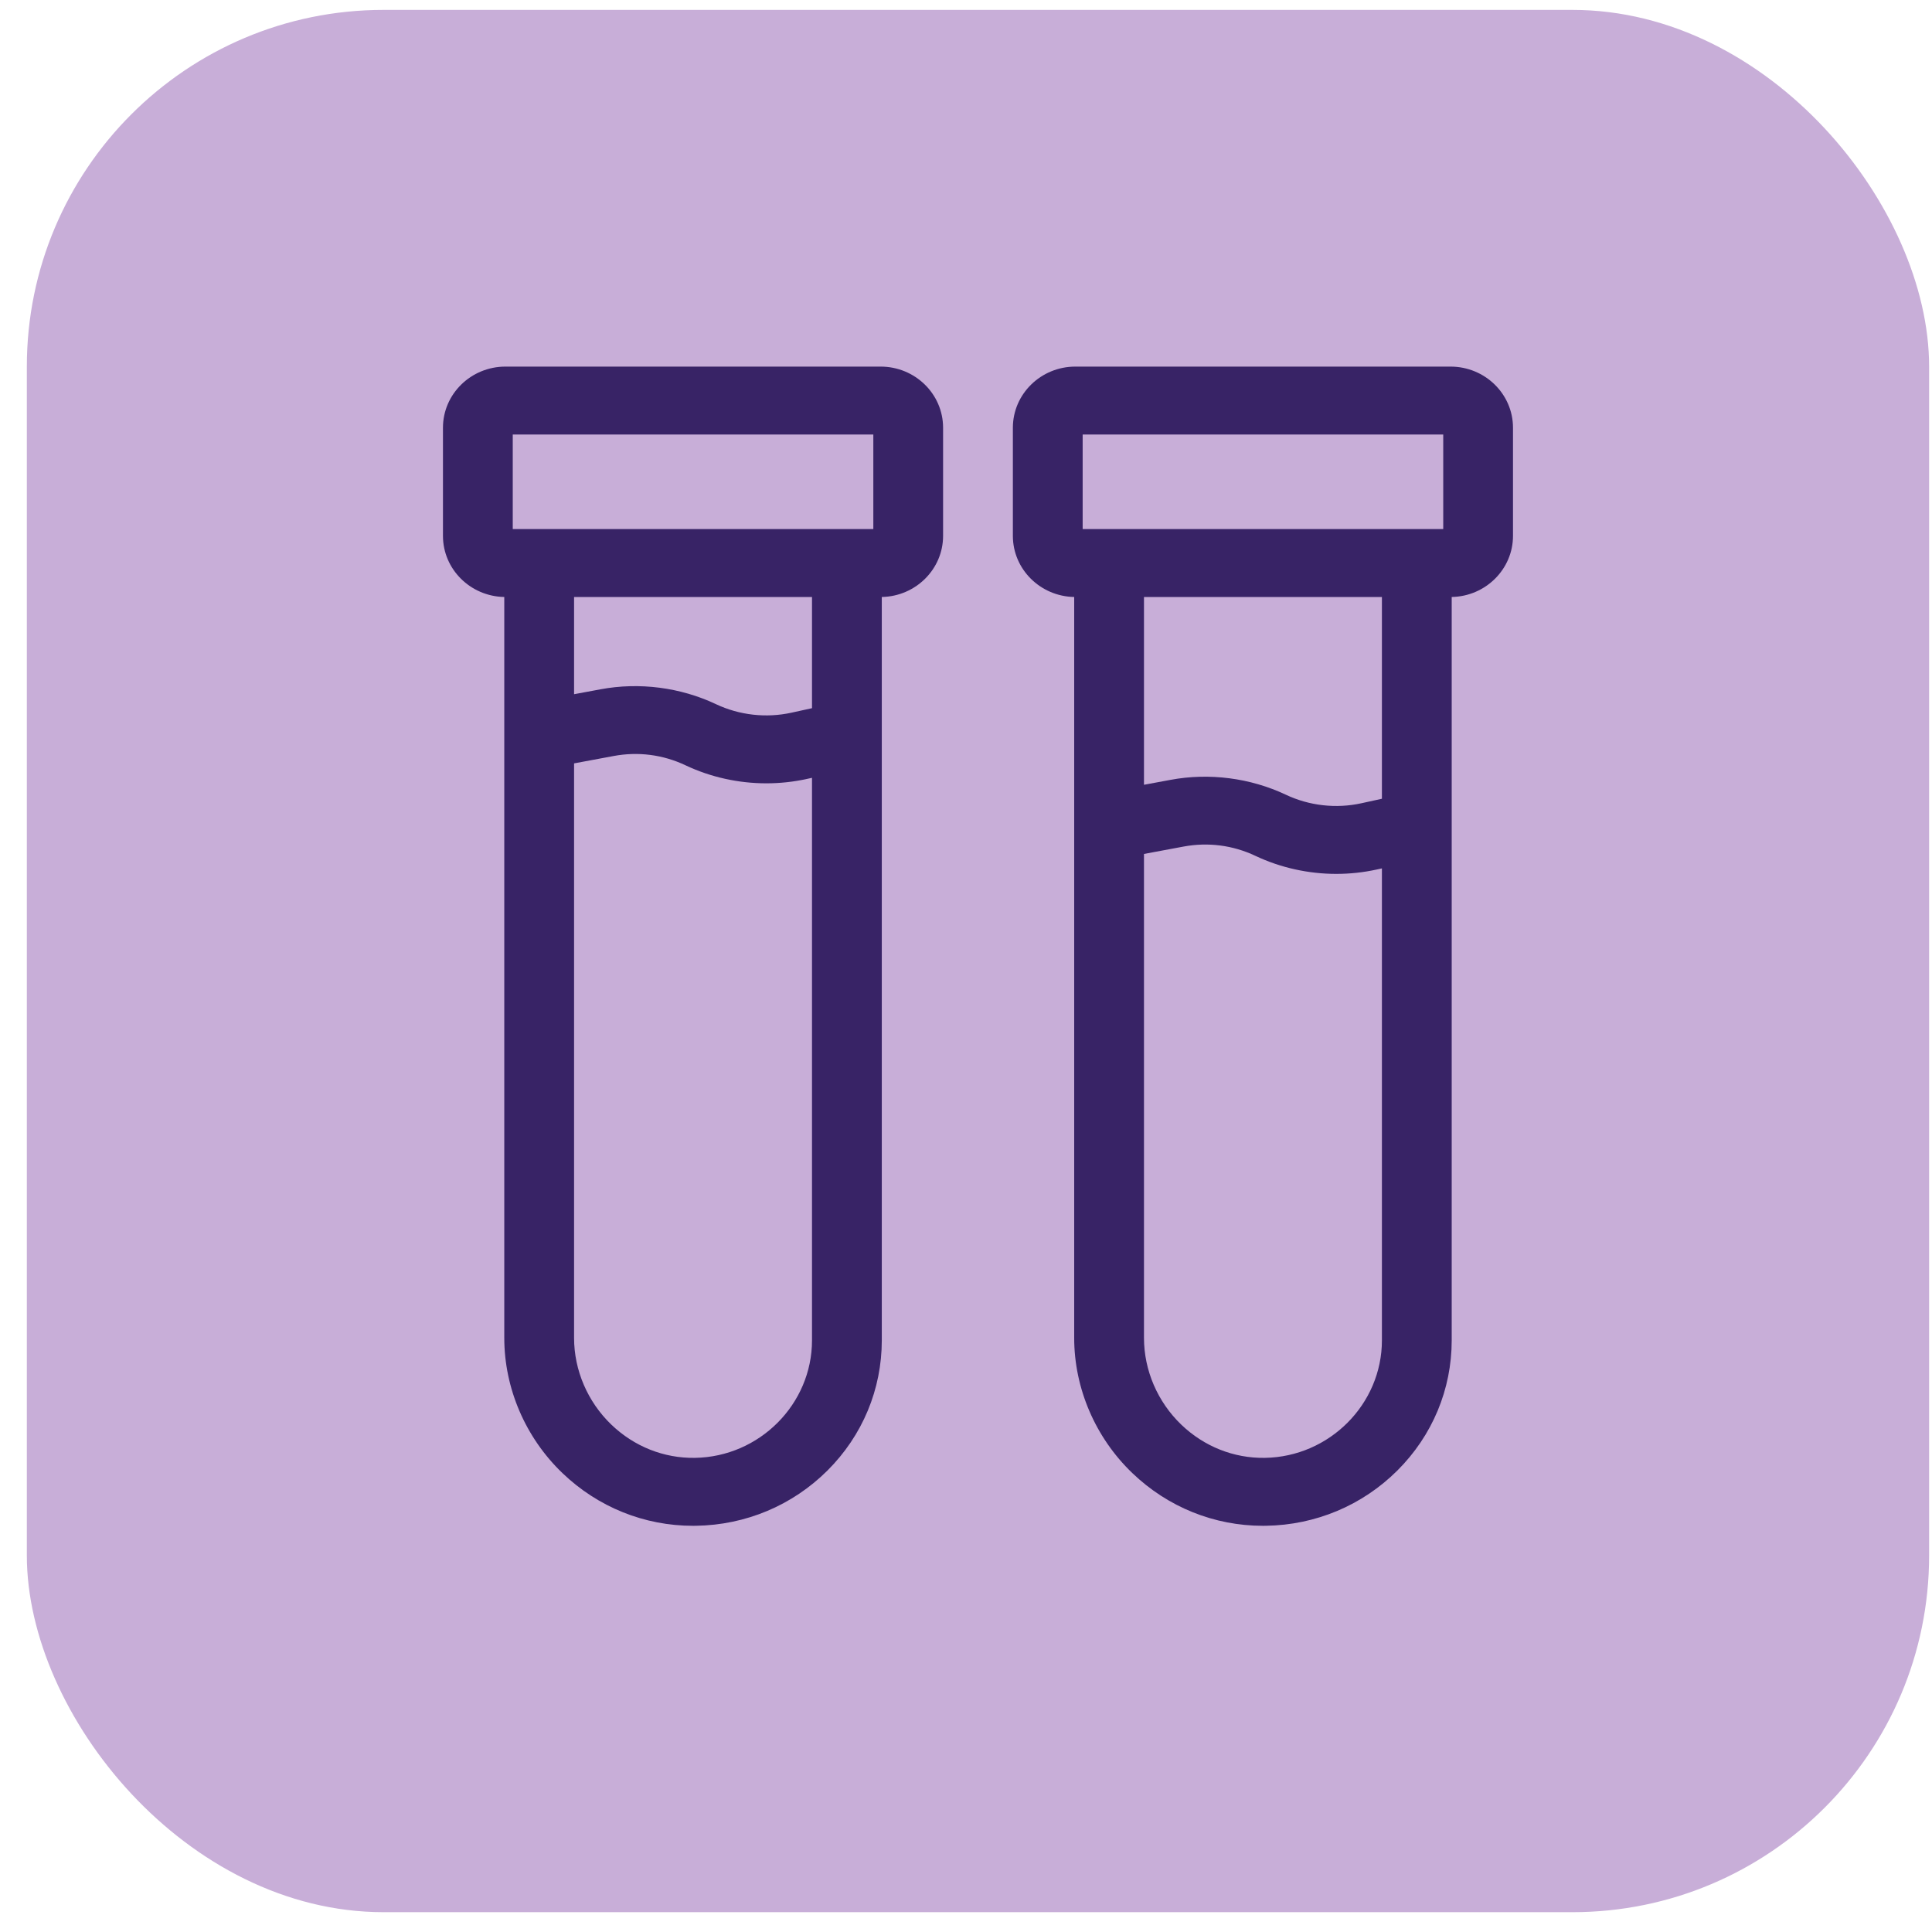 <svg xmlns="http://www.w3.org/2000/svg" fill="none" viewBox="0 0 65 65" height="65" width="65">
<g id="Icon">
<rect fill="#C8AED8" rx="12" height="64" width="64" y="0.333" x="0.903" id="Icon background"></rect>
<g id="Vector">
<path fill="#382366" d="M29.627 12.334H17.005C15.846 12.334 14.903 13.256 14.903 14.39V18.029C14.903 19.15 15.825 20.064 16.966 20.085V45.012C16.966 46.711 17.679 48.368 18.923 49.561C20.118 50.706 21.676 51.334 23.318 51.334C23.35 51.334 23.383 51.333 23.415 51.333C25.091 51.308 26.662 50.647 27.84 49.473C29.018 48.298 29.667 46.743 29.667 45.093V20.085C30.808 20.064 31.729 19.149 31.729 18.029V14.39C31.729 13.256 30.787 12.334 29.627 12.334ZM19.314 20.085H27.319V23.826L26.631 23.977C25.779 24.165 24.875 24.063 24.088 23.691C22.889 23.125 21.509 22.947 20.203 23.191L19.314 23.356V20.085ZM23.379 49.048C22.334 49.064 21.337 48.667 20.57 47.932C19.772 47.167 19.314 46.103 19.314 45.012V25.683L20.645 25.435C21.469 25.281 22.305 25.389 23.062 25.747C23.912 26.149 24.847 26.354 25.784 26.354C26.241 26.354 26.7 26.305 27.149 26.206L27.319 26.169V45.093C27.319 47.241 25.551 49.015 23.379 49.048ZM29.382 17.8H17.251V14.619H29.382V17.8Z"></path>
<path fill="#382366" d="M48.801 12.334H36.179C35.02 12.334 34.077 13.256 34.077 14.39V18.029C34.077 19.15 34.999 20.064 36.14 20.085V45.012C36.14 46.711 36.853 48.368 38.097 49.561C39.292 50.706 40.85 51.334 42.492 51.334C42.524 51.334 42.557 51.333 42.589 51.333C44.265 51.308 45.836 50.647 47.014 49.473C48.192 48.298 48.841 46.743 48.841 45.093V20.085C49.982 20.064 50.903 19.149 50.903 18.029V14.39C50.903 13.256 49.961 12.334 48.801 12.334ZM38.488 20.085H46.493V26.873L45.805 27.024C44.952 27.212 44.049 27.11 43.262 26.738C42.063 26.172 40.683 25.994 39.377 26.238L38.488 26.403V20.085ZM42.553 49.048C41.509 49.064 40.511 48.667 39.744 47.932C38.946 47.167 38.488 46.103 38.488 45.012V28.73L39.818 28.482C40.643 28.328 41.479 28.436 42.236 28.794C43.086 29.195 44.021 29.401 44.958 29.401C45.415 29.401 45.873 29.352 46.323 29.253L46.493 29.216V45.093C46.493 47.241 44.725 49.015 42.553 49.048ZM48.556 17.8H36.425V14.619H48.556V17.8Z"></path>
</g>
</g>
</svg>
